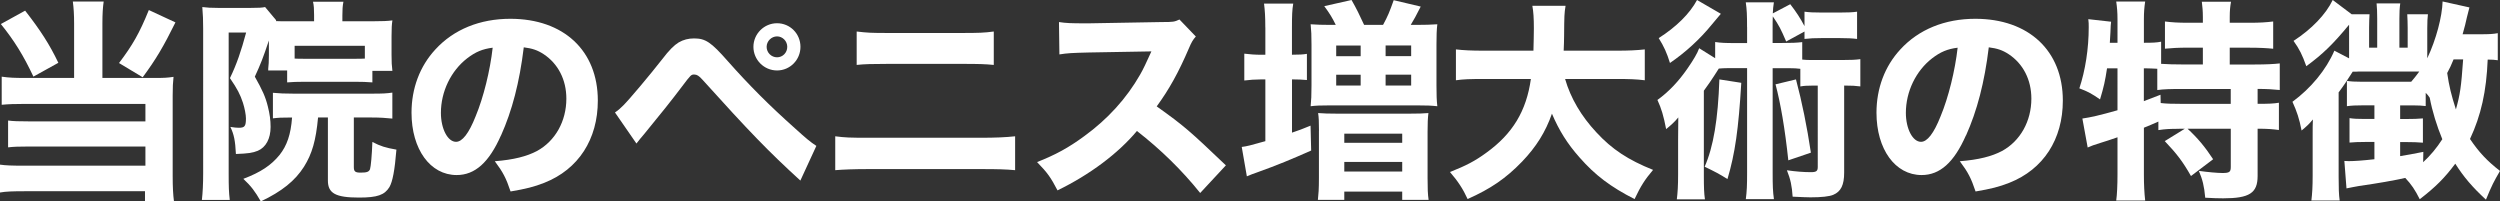<?xml version="1.0" encoding="UTF-8"?><svg id="a" xmlns="http://www.w3.org/2000/svg" viewBox="0 0 528.29 42.57"><rect x="0" y="0" width="528.29" height="42.57" fill="#333333" stroke="none"/><defs><style>.b{fill:#fff;}</style></defs><path class="b" d="M15.66,4.95c0-1.89-.09-3.29-.27-4.63h6.52c-.18,1.21-.27,2.65-.27,4.63v11.52h11.43c1.57,0,2.34-.04,3.6-.23-.13,1.17-.18,2.21-.18,3.92v17.01c0,2.38,.09,4,.27,5.35h-6.12v-2.11H5.22c-2.34,0-4,.04-5.22,.27v-5.89c1.26,.18,2.56,.22,4.95,.22H30.73v-4.05H6.16c-2.11,0-3.37,.04-4.45,.18v-5.67c1.03,.14,2.25,.18,4.45,.18H30.73v-3.69H5.17c-2.02,0-3.33,.04-4.81,.18v-5.94c1.58,.23,2.79,.27,4.86,.27H15.66V4.95ZM5.31,2.25c3.29,4.23,5.17,7.15,7.02,11.02l-5.27,2.92C4.99,11.79,3.06,8.64,.18,5.08L5.31,2.25Zm31.77,2.47c-2.56,5.17-4.1,7.78-6.93,11.61l-5-3.01c2.83-3.73,4.32-6.3,6.3-11.2l5.62,2.61Z"/><path class="b" d="M56.82,8.55c-1.21,3.65-1.75,5-2.97,7.65,1.62,2.88,2.25,4.27,2.75,6.3,.4,1.57,.58,2.92,.58,4.32,0,2.47-.99,4.32-2.7,5.04-1.12,.45-1.98,.58-4.63,.68-.14-2.84-.41-4.14-1.17-5.72,.9,.13,1.26,.18,1.76,.18,1.26,0,1.53-.31,1.53-1.98,0-.77-.27-2.16-.63-3.29-.58-1.75-1.17-2.92-2.75-5.22,1.44-2.97,2.38-5.76,3.42-9.63h-3.69v29.88c0,2.66,.04,3.87,.23,5.49h-5.89c.18-1.57,.27-3.42,.27-5.62V6.03c0-1.67-.04-2.97-.18-4.54,.99,.13,1.89,.18,3.28,.18h7.02c1.66,0,2.29-.04,2.97-.18l2.34,2.79-.04,.18c.99,.04,1.4,.04,2.38,.04h5.67v-1.35c0-1.17-.04-2.02-.23-2.79h6.43c-.18,.94-.22,1.67-.22,2.92v1.21h6.7c1.71,0,2.83-.04,3.87-.18-.13,.9-.18,1.62-.18,3.37v3.92c0,1.53,.04,2.25,.18,3.38h-4.23v2.43c-1.12-.09-2.25-.13-3.65-.13h-10.71c-1.48,0-2.56,.04-3.65,.13v-2.52h-4v-.36c.09-.81,.14-1.48,.14-2.88v-3.1Zm10.39,16.29c-.45,4.86-1.26,7.65-2.97,10.39-1.89,2.97-4.68,5.22-9.13,7.33-1.21-2.12-2.02-3.2-3.69-4.77,3.69-1.39,5.89-2.88,7.65-5.04,1.57-1.98,2.38-4.32,2.65-7.92-2.38,0-2.83,.04-4.05,.18v-5.4c1.3,.13,2.56,.18,4.32,.18h16.56c2.38,0,3.1-.04,4.36-.22v5.49c-1.35-.14-2.61-.23-4.36-.23h-3.78v10.48c0,.95,.31,1.17,1.44,1.17,1.35,0,1.75-.18,1.98-.72,.18-.58,.4-2.97,.5-5.76,1.75,.9,2.74,1.21,5.08,1.62-.36,4.41-.81,6.75-1.48,7.92-1.03,1.66-2.52,2.21-6.43,2.21-4.95,0-6.57-.9-6.57-3.6v-13.32h-2.07Zm9.9-15.16h-14.85v2.7c.67,.04,1.12,.04,2.11,.04h10.66c1.08,0,1.26,0,2.07-.04v-2.7Z"/><path class="b" d="M105.86,28.62c-2.52,5.71-5.49,8.37-9.36,8.37-5.58,0-9.54-5.44-9.54-13.18,0-5.13,1.75-9.81,5.04-13.36,3.87-4.23,9.4-6.48,15.84-6.48,11.29,0,18.49,6.75,18.49,17.28,0,8.19-4.1,14.53-11.29,17.37-2.16,.86-3.96,1.3-7.15,1.84-.95-2.83-1.58-4.05-3.33-6.39,4-.31,6.79-1.04,8.91-2.16,3.87-2.11,6.21-6.3,6.21-11.07,0-4-1.75-7.38-4.81-9.4-1.31-.85-2.39-1.21-4.19-1.44-.9,7.42-2.47,13.41-4.81,18.63Zm-7.15-16.29c-3.42,2.65-5.54,7.02-5.54,11.52,0,3.37,1.44,6.12,3.2,6.12,1.3,0,2.7-1.75,4.14-5.4,1.67-4,3.06-9.67,3.6-14.49-2.16,.27-3.64,.9-5.4,2.25Z"/><path class="b" d="M129.96,23.76c.72-.49,1.08-.81,1.75-1.48,1.31-1.3,5.54-6.34,8.15-9.67,1.57-2.07,2.61-3.06,3.55-3.64,.99-.58,2.07-.85,3.24-.85,2.43,0,3.6,.77,7.15,4.81,4.5,5.08,8.77,9.36,14.17,14.17,2.43,2.2,3.24,2.88,4.54,3.73l-3.38,7.33c-6.79-6.21-10.66-10.21-20.7-21.33-.72-.81-1.17-1.08-1.71-1.08-.68,0-.72,.05-2.56,2.48-2.07,2.75-4.68,6.03-8.05,10.12-.68,.77-.94,1.12-1.62,1.98l-4.54-6.57Zm39.19-13.86c0,2.75-2.2,4.99-4.95,4.99s-4.99-2.25-4.99-4.99,2.25-4.99,4.99-4.99,4.95,2.2,4.95,4.99Zm-7.15,0c0,1.21,.99,2.21,2.2,2.21s2.16-.99,2.16-2.21-.99-2.21-2.16-2.21-2.2,.99-2.2,2.21Z"/><path class="b" d="M176.49,28.8c2.11,.27,2.97,.31,7.06,.31h23.67c3.1,0,5.26-.09,7.29-.31v7.16c-1.98-.18-3.65-.23-7.15-.23h-23.89c-2.97,0-5.26,.09-6.97,.23v-7.16Zm4.54-22.14c2.29,.27,3.1,.31,6.61,.31h15.52c3.64,0,4.81-.04,6.84-.31v7.06c-1.84-.18-3.15-.22-6.7-.22h-15.75c-3.1,0-4.9,.04-6.52,.22V6.66Z"/><path class="b" d="M253.61,40.77c-3.83-4.77-8.32-9.18-13.36-13.09-4,4.77-9.94,9.22-16.78,12.55-1.48-2.83-2.11-3.69-4.32-5.98,3.96-1.57,6.61-3.01,9.99-5.49,4.95-3.6,8.91-7.96,11.79-13,.58-.99,1.35-2.61,2.38-4.9l-13.14,.23c-3.73,.09-4.59,.14-6.3,.41l-.09-6.84c1.44,.23,2.7,.27,5.49,.27h.85l15.34-.27c2.48,0,2.7-.04,3.78-.54l3.46,3.6c-.58,.63-.94,1.22-1.48,2.52-2.16,5.04-4.18,8.68-6.79,12.24,5.8,4.14,6.93,5.13,14.62,12.46l-5.44,5.85Z"/><path class="b" d="M267.38,5.8c0-2.34-.09-3.6-.27-5.04h6.17c-.23,1.35-.27,2.56-.27,5.04v5.76h.23c1.31,0,2.11-.04,2.93-.18v5.53c-1.04-.09-1.85-.13-2.84-.13h-.31v11.25c1.49-.5,2.07-.72,3.92-1.48l.13,5.26c-4.05,1.8-7.2,3.11-11.34,4.59-.81,.27-1.49,.54-2.25,.86l-1.08-6.21c1.12-.14,1.8-.32,4.99-1.22v-13.05h-.94c-1.21,0-2.38,.09-3.51,.23v-5.67c1.12,.14,2.29,.23,3.55,.23h.9V5.8Zm14.89-.54c-.72-1.48-1.3-2.43-2.43-3.96l5.76-1.3c.99,1.71,1.75,3.28,2.66,5.26h4c.99-1.8,1.39-2.79,2.25-5.22l5.71,1.35c-.94,1.89-1.48,2.83-2.11,3.87h1.3c1.67,0,3.01-.04,4.32-.13-.14,1.17-.18,2.38-.18,4.32v8.59c0,2.02,.04,3.19,.18,4.41-1.26-.14-2.25-.18-4.32-.18h-18.31c-2.07,0-3.06,.04-4.14,.18,.13-1.22,.18-2.34,.18-4.32V9.4c0-1.98-.04-2.83-.18-4.27,1.3,.09,2.47,.13,4.09,.13h1.21Zm-3.55,22.36c0-1.94-.04-2.79-.18-3.73,1.08,.09,2.29,.13,4.14,.13h15.03c1.93,0,3.2-.04,4.14-.13-.13,1.08-.18,2.11-.18,3.96v9.76c0,2.25,.04,3.42,.22,4.63h-5.58v-1.75h-12.24v1.75h-5.58c.13-1.21,.22-2.25,.22-4.63v-9.99Zm3.64-15.75h5.17v-2.25h-5.17v2.25Zm0,6.21h5.17v-2.29h-5.17v2.29Zm1.71,12.1h12.24v-1.94h-12.24v1.94Zm0,6.07h12.24v-2.03h-12.24v2.03Zm8.73-24.39h5.4v-2.25h-5.4v2.25Zm0,6.21h5.4v-2.29h-5.4v2.29Z"/><path class="b" d="M330.73,16.69c1.17,4.05,3.42,7.87,6.62,11.29,3.28,3.56,6.7,5.81,11.97,7.92-1.75,2.07-2.61,3.42-3.91,6.17-5.04-2.56-8.37-5.08-11.61-8.78-2.57-2.88-4.37-5.76-5.85-9.27-1.35,3.87-3.33,7.02-6.3,10.12-3.42,3.55-6.66,5.76-11.52,7.92-.99-2.16-2.02-3.73-3.73-5.71,3.42-1.35,5.31-2.34,7.65-4.05,5.62-4.05,8.5-8.86,9.45-15.61h-9.85c-3.06,0-4.37,.04-5.99,.27v-6.52c1.58,.18,3.2,.27,5.99,.27h10.39c.04-1.94,.09-3.15,.09-4.68,0-2.21-.09-3.56-.32-4.81h7.02c-.27,1.67-.27,2.02-.31,6.39,0,1.21-.04,1.58-.09,3.1h11.16c2.66,0,4.32-.09,5.98-.27v6.52c-1.93-.23-3.33-.27-5.94-.27h-10.89Z"/><path class="b" d="M369.18,5.71c0-2.56-.04-3.6-.27-5.22h5.94c-.13,.95-.18,1.26-.23,2.34l3.69-1.94c1.26,1.62,2.16,3.01,3.01,4.63V2.47c1.04,.14,1.93,.18,3.55,.18h3.96c1.67,0,2.61-.04,3.6-.18v5.76c-1.03-.13-2.07-.18-3.6-.18h-3.96c-1.44,0-2.38,.04-3.55,.18v-1.57l-3.87,2.11c-1.17-2.7-1.48-3.33-2.83-5.31-.04,.94-.04,1.35-.04,2.25v3.37h2.03c2.07,0,2.97-.04,4.23-.18v3.69c.86,.09,1.12,.09,2.16,.09h6.43c1.8,0,2.61-.04,3.69-.18v5.76c-1.04-.13-1.76-.18-3.42-.18v18.4c0,2.61-.68,4-2.29,4.68-.81,.36-2.52,.54-4.82,.54q-.9,0-3.78-.14c-.14-2.25-.45-3.69-1.21-5.58,1.84,.27,3.55,.4,5.08,.4,1.12,0,1.44-.22,1.44-1.08V18.09h-1.12c-1.17,0-1.8,.04-2.56,.18v-3.73c-.72-.09-1.35-.13-2.39-.13h-3.46v22.09c0,2.75,.04,3.96,.27,5.58h-5.94c.22-1.75,.27-2.88,.27-5.58V14.4h-4.14c-.67,0-1.26,.04-1.84,.09q-.32,.45-1.04,1.62c-.5,.76-1.21,1.84-2.12,3.06v17.91c0,2.48,.04,3.74,.23,5.04h-5.94c.18-1.48,.27-2.83,.27-5.26v-7.33c0-.4,0-1.98,.04-4.72-.72,.9-1.62,1.71-2.57,2.47-.54-2.79-.99-4.32-1.84-6.16,2.43-1.75,4.5-3.96,6.39-6.7,1.21-1.75,2.07-3.19,2.43-4.23l3.38,2.11v-3.42c1.26,.18,2.07,.22,4.23,.22h2.52v-3.37Zm-5.54-2.79q-.72,.81-1.89,2.25c-2.56,3.15-5.58,5.89-8.86,8.14-.67-2.16-1.26-3.46-2.38-5.26,3.69-2.34,6.57-5.17,8.1-8.05l5.04,2.92Zm4.32,14.58c-.58,9.76-1.3,14.89-2.92,20.34-1.62-1.03-2.66-1.57-4.82-2.61,1.85-4.18,2.83-10.03,3.11-18.45l4.63,.72Zm11.56-.72c1.26,4.72,2.34,10.03,3.15,15.48l-4.77,1.62c-.72-6.75-1.62-11.97-2.7-16.06l4.32-1.04Z"/><path class="b" d="M415.43,28.62c-2.52,5.71-5.49,8.37-9.36,8.37-5.58,0-9.54-5.44-9.54-13.18,0-5.13,1.75-9.81,5.04-13.36,3.87-4.23,9.4-6.48,15.84-6.48,11.29,0,18.5,6.75,18.5,17.28,0,8.19-4.1,14.53-11.29,17.37-2.16,.86-3.96,1.3-7.15,1.84-.95-2.83-1.58-4.05-3.33-6.39,4-.31,6.79-1.04,8.91-2.16,3.87-2.11,6.21-6.3,6.21-11.07,0-4-1.75-7.38-4.81-9.4-1.31-.85-2.39-1.21-4.19-1.44-.9,7.42-2.47,13.41-4.81,18.63Zm-7.15-16.29c-3.42,2.65-5.54,7.02-5.54,11.52,0,3.37,1.44,6.12,3.2,6.12,1.3,0,2.7-1.75,4.14-5.4,1.67-4,3.06-9.67,3.6-14.49-2.16,.27-3.64,.9-5.4,2.25Z"/><path class="b" d="M460.51,27.22c-1.89,0-2.88,.04-4.41,.27v-1.8q-1.71,.77-3.06,1.3v9.94c0,2.07,.09,3.87,.27,5.44h-6.12c.18-1.21,.27-3.38,.27-5.44v-7.92c-1.58,.54-2.47,.85-3.55,1.17-1.53,.49-1.84,.58-2.75,.99l-1.12-6.12c1.84-.27,3.64-.68,7.42-1.75V14.44h-2.21c-.41,2.7-.67,3.87-1.48,6.57-1.67-1.17-2.57-1.67-4.37-2.34,1.26-3.78,1.98-8.37,1.98-12.91,0-.68,0-1.04-.09-1.71l4.82,.54c-.09,.63-.09,.94-.14,2.2-.04,.58-.04,.99-.13,2.25h1.62V4.05c0-1.4-.09-2.52-.27-3.73h6.12c-.18,1.17-.27,2.25-.27,3.73v4.99c1.89,0,2.7-.04,3.64-.23v4.68c1.49,.09,2.7,.13,4.46,.13h4.36v-3.55h-3.19c-1.98,0-3.55,.09-4.82,.22V4.54c1.44,.18,2.75,.27,4.82,.27h3.19v-1.21c0-1.26-.09-2.2-.22-3.24h6.17c-.18,.99-.27,1.89-.27,3.24v1.21h4.28c2.11,0,3.42-.09,4.9-.27v5.76c-1.26-.13-2.88-.22-4.9-.22h-4.28v3.55h5.31c2.34,0,4.09-.09,5.26-.23v5.62c-1.39-.14-2.7-.23-4.68-.23v3.15c2.39,0,3.38-.04,4.5-.23v5.76c-1.39-.18-2.38-.27-4.5-.27v9.99c0,3.6-1.71,4.72-7.29,4.72-.86,0-2.43-.04-3.78-.13-.22-2.48-.58-3.87-1.35-5.67,1.93,.27,3.96,.45,4.99,.45,1.49,0,1.76-.22,1.76-1.3v-8.05h-9.13c2.11,1.94,3.69,3.83,5.4,6.44l-4.68,3.55c-1.71-3.02-3.01-4.72-5.54-7.38l4.23-2.61h-1.17Zm-7.47-5.85c1.8-.67,1.98-.77,3.51-1.35l.04,1.75c1.12,.14,2.43,.18,4.68,.18h10.12v-3.15h-10.21c-2.57,0-3.96,.04-5.31,.23v-4.5c-.86-.04-1.67-.09-2.34-.09h-.5v6.93Z"/><path class="b" d="M527.8,12.73c-.76-.09-1.03-.14-2.11-.14-.27,6.71-1.4,11.79-3.74,16.78,1.89,2.79,3.6,4.63,6.34,6.75-1.35,2.34-1.67,2.92-2.97,6.07-2.92-2.7-4.68-4.77-6.48-7.6-2.25,3.01-4.14,4.91-7.51,7.51-.99-1.98-1.75-3.11-3.06-4.5-2.92,.63-5.22,1.04-9.81,1.71-.94,.18-1.8,.32-2.61,.5l-.45-5.8c.5,.04,.76,.04,.95,.04,1.17,0,3.01-.13,5.4-.4v-3.65h-2.02c-1.44,0-2.16,.04-3.24,.13v-5.17c.81,.14,1.8,.18,3.24,.18h2.02v-2.88h-2.43c-1.53,0-2.38,.04-3.38,.18v-5.35c.86,.14,1.71,.18,2.92,.18h10.67c.67-.77,.9-1.08,1.71-2.16h-12.64c-.09,0-.41,0-.81,.04h-.63c-1.26,1.98-1.84,2.88-2.97,4.37v17.82c0,2.43,.04,3.78,.22,5.04h-5.98c.18-1.48,.27-2.88,.27-5.26v-8.64c0-1.26,0-2.25,.05-3.24-.72,.9-1.35,1.49-2.39,2.34-.49-2.52-.99-4-1.93-6.07,3.92-2.88,7.11-6.75,8.86-10.8l3.11,1.62V5.22c-3.38,4.09-5.49,6.16-9.04,8.77-.85-2.38-1.44-3.6-2.7-5.35,3.83-2.48,6.84-5.62,8.28-8.64l4,3.01h3.78c-.04,.77-.09,1.62-.09,2.88v4.19h1.71V3.96c0-1.35-.04-2.29-.13-3.24h5c-.14,.99-.18,1.89-.18,3.24v6.12h1.75V5.89c0-1.17-.04-1.8-.09-2.88h4.37c-.09,.77-.14,1.58-.14,2.97v6.34c1.89-4,3.15-8.82,3.24-12.01l5.67,1.26c-.18,.68-.22,.81-.54,2.12-.22,1.08-.45,1.93-.9,3.55h3.83c1.67,0,2.61-.04,3.6-.23v5.71Zm-15.75,21.55c1.58-1.48,2.79-2.92,4.05-4.86-1.17-2.83-2.12-5.9-2.66-8.77-.36-.54-.45-.63-.85-1.03v2.79c-.86-.09-1.44-.14-2.61-.14h-2.79v2.88h1.17c1.62,0,2.61-.04,3.64-.13v5.13c-1.08-.09-2.12-.13-3.64-.13h-1.17v2.97c1.8-.31,2.47-.4,4.9-.9l-.04,2.21Zm6.43-21.73c-.5,1.26-.81,1.85-1.35,2.88,.41,2.79,.85,4.59,1.84,7.69,.9-3.19,1.12-4.77,1.53-10.57h-2.03Z"/></svg>